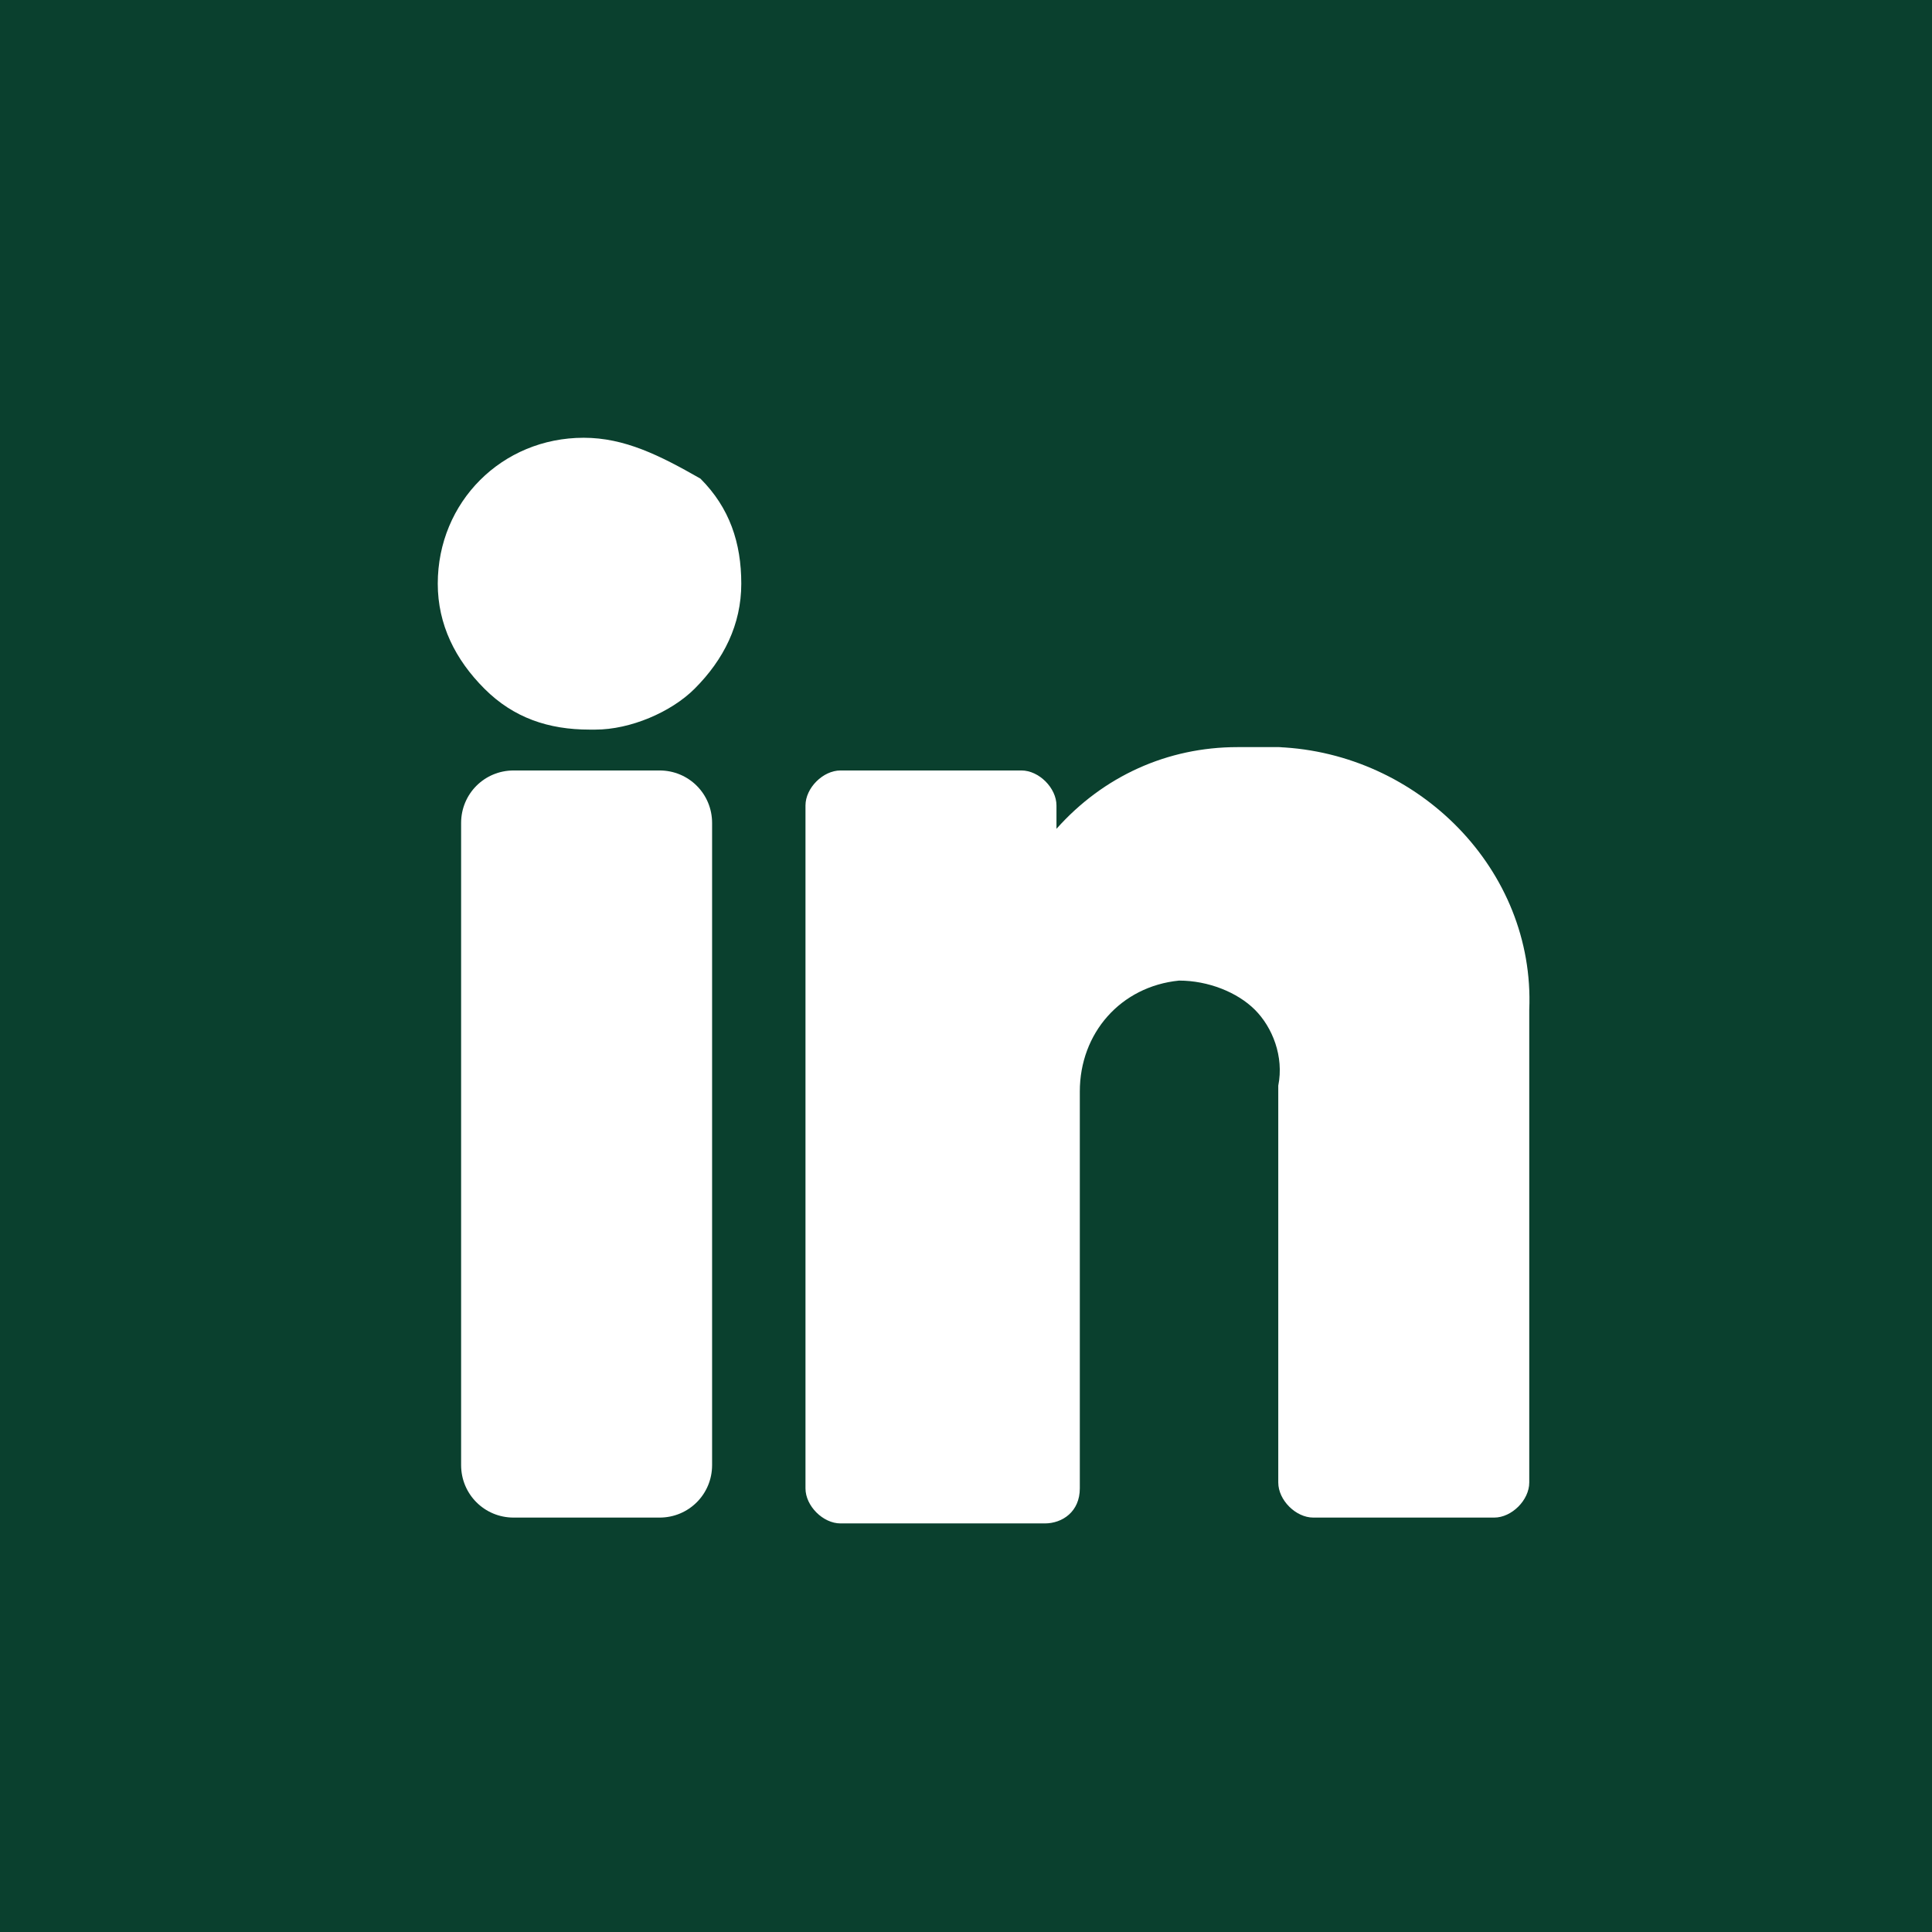 <?xml version="1.0" encoding="utf-8"?>
<!-- Generator: Adobe Illustrator 22.0.0, SVG Export Plug-In . SVG Version: 6.00 Build 0)  -->
<svg version="1.1" id="Capa_1" xmlns="http://www.w3.org/2000/svg" xmlns:xlink="http://www.w3.org/1999/xlink" x="0px" y="0px"
	 viewBox="0 0 33.1 33.1" style="enable-background:new 0 0 33.1 33.1;" xml:space="preserve">
<style type="text/css">
	.st0{fill:#0A402E;}
	.st1{fill:#FFFFFF;}
</style>
<g id="Group_623" transform="translate(16455 7522)">
	<g id="Group_614" transform="translate(1064 204)">
		<g id="Rectangle_261_1_">
			<path class="st0" d="M-17485.9-7692.9h-33.1v-33.1h33.1V-7692.9z"/>
		</g>
	</g>
</g>
<g id="Group_622" transform="translate(16455 7522)">
	<g id="linkedin" transform="translate(1202 236)">
		<g id="Group_601" transform="translate(0 0)">
			<g id="Group_600">
				<path id="Path_247" class="st1" d="M-17647-7750.5c-1.4,0-2.5,1.1-2.5,2.5c0,0,0,0,0,0c0,0.7,0.3,1.3,0.8,1.8
					c0.5,0.5,1.1,0.7,1.8,0.7h0.1c0.6,0,1.3-0.3,1.7-0.7c0.5-0.5,0.8-1.1,0.8-1.8c0-0.7-0.2-1.3-0.7-1.8
					C-17645.7-7750.2-17646.3-7750.5-17647-7750.5z"/>
				<path id="Path_248" class="st1" d="M-17645.7-7744.8h-2.5c-0.5,0-0.9,0.4-0.9,0.9c0,0,0,0,0,0v11c0,0.5,0.4,0.9,0.9,0.9h2.5
					c0.5,0,0.9-0.4,0.9-0.9v-11C-17644.8-7744.4-17645.2-7744.8-17645.7-7744.8z"/>
				<path id="Path_249" class="st1" d="M-17635.1-7745.2h-0.7c-1.2,0-2.3,0.5-3.1,1.4v-0.4c0-0.3-0.3-0.6-0.6-0.6h-3.1
					c-0.3,0-0.6,0.3-0.6,0.6v11.7c0,0.3,0.3,0.6,0.6,0.6h3.5c0.3,0,0.6-0.2,0.6-0.6v-6.8c0-1,0.7-1.8,1.7-1.9c0,0,0,0,0,0
					c0.5,0,1,0.2,1.3,0.5c0.3,0.3,0.5,0.8,0.4,1.3v6.8c0,0.3,0.3,0.6,0.6,0.6h3.1c0.3,0,0.6-0.3,0.6-0.6v-8.1
					c0.1-2.4-1.9-4.4-4.3-4.5C-17635-7745.2-17635-7745.2-17635.1-7745.2z M-17631.3-7732.6 M-17638.6-7743.1 M-17639.5-7744.2"/>
			</g>
		</g>
	</g>
</g>
</svg>
